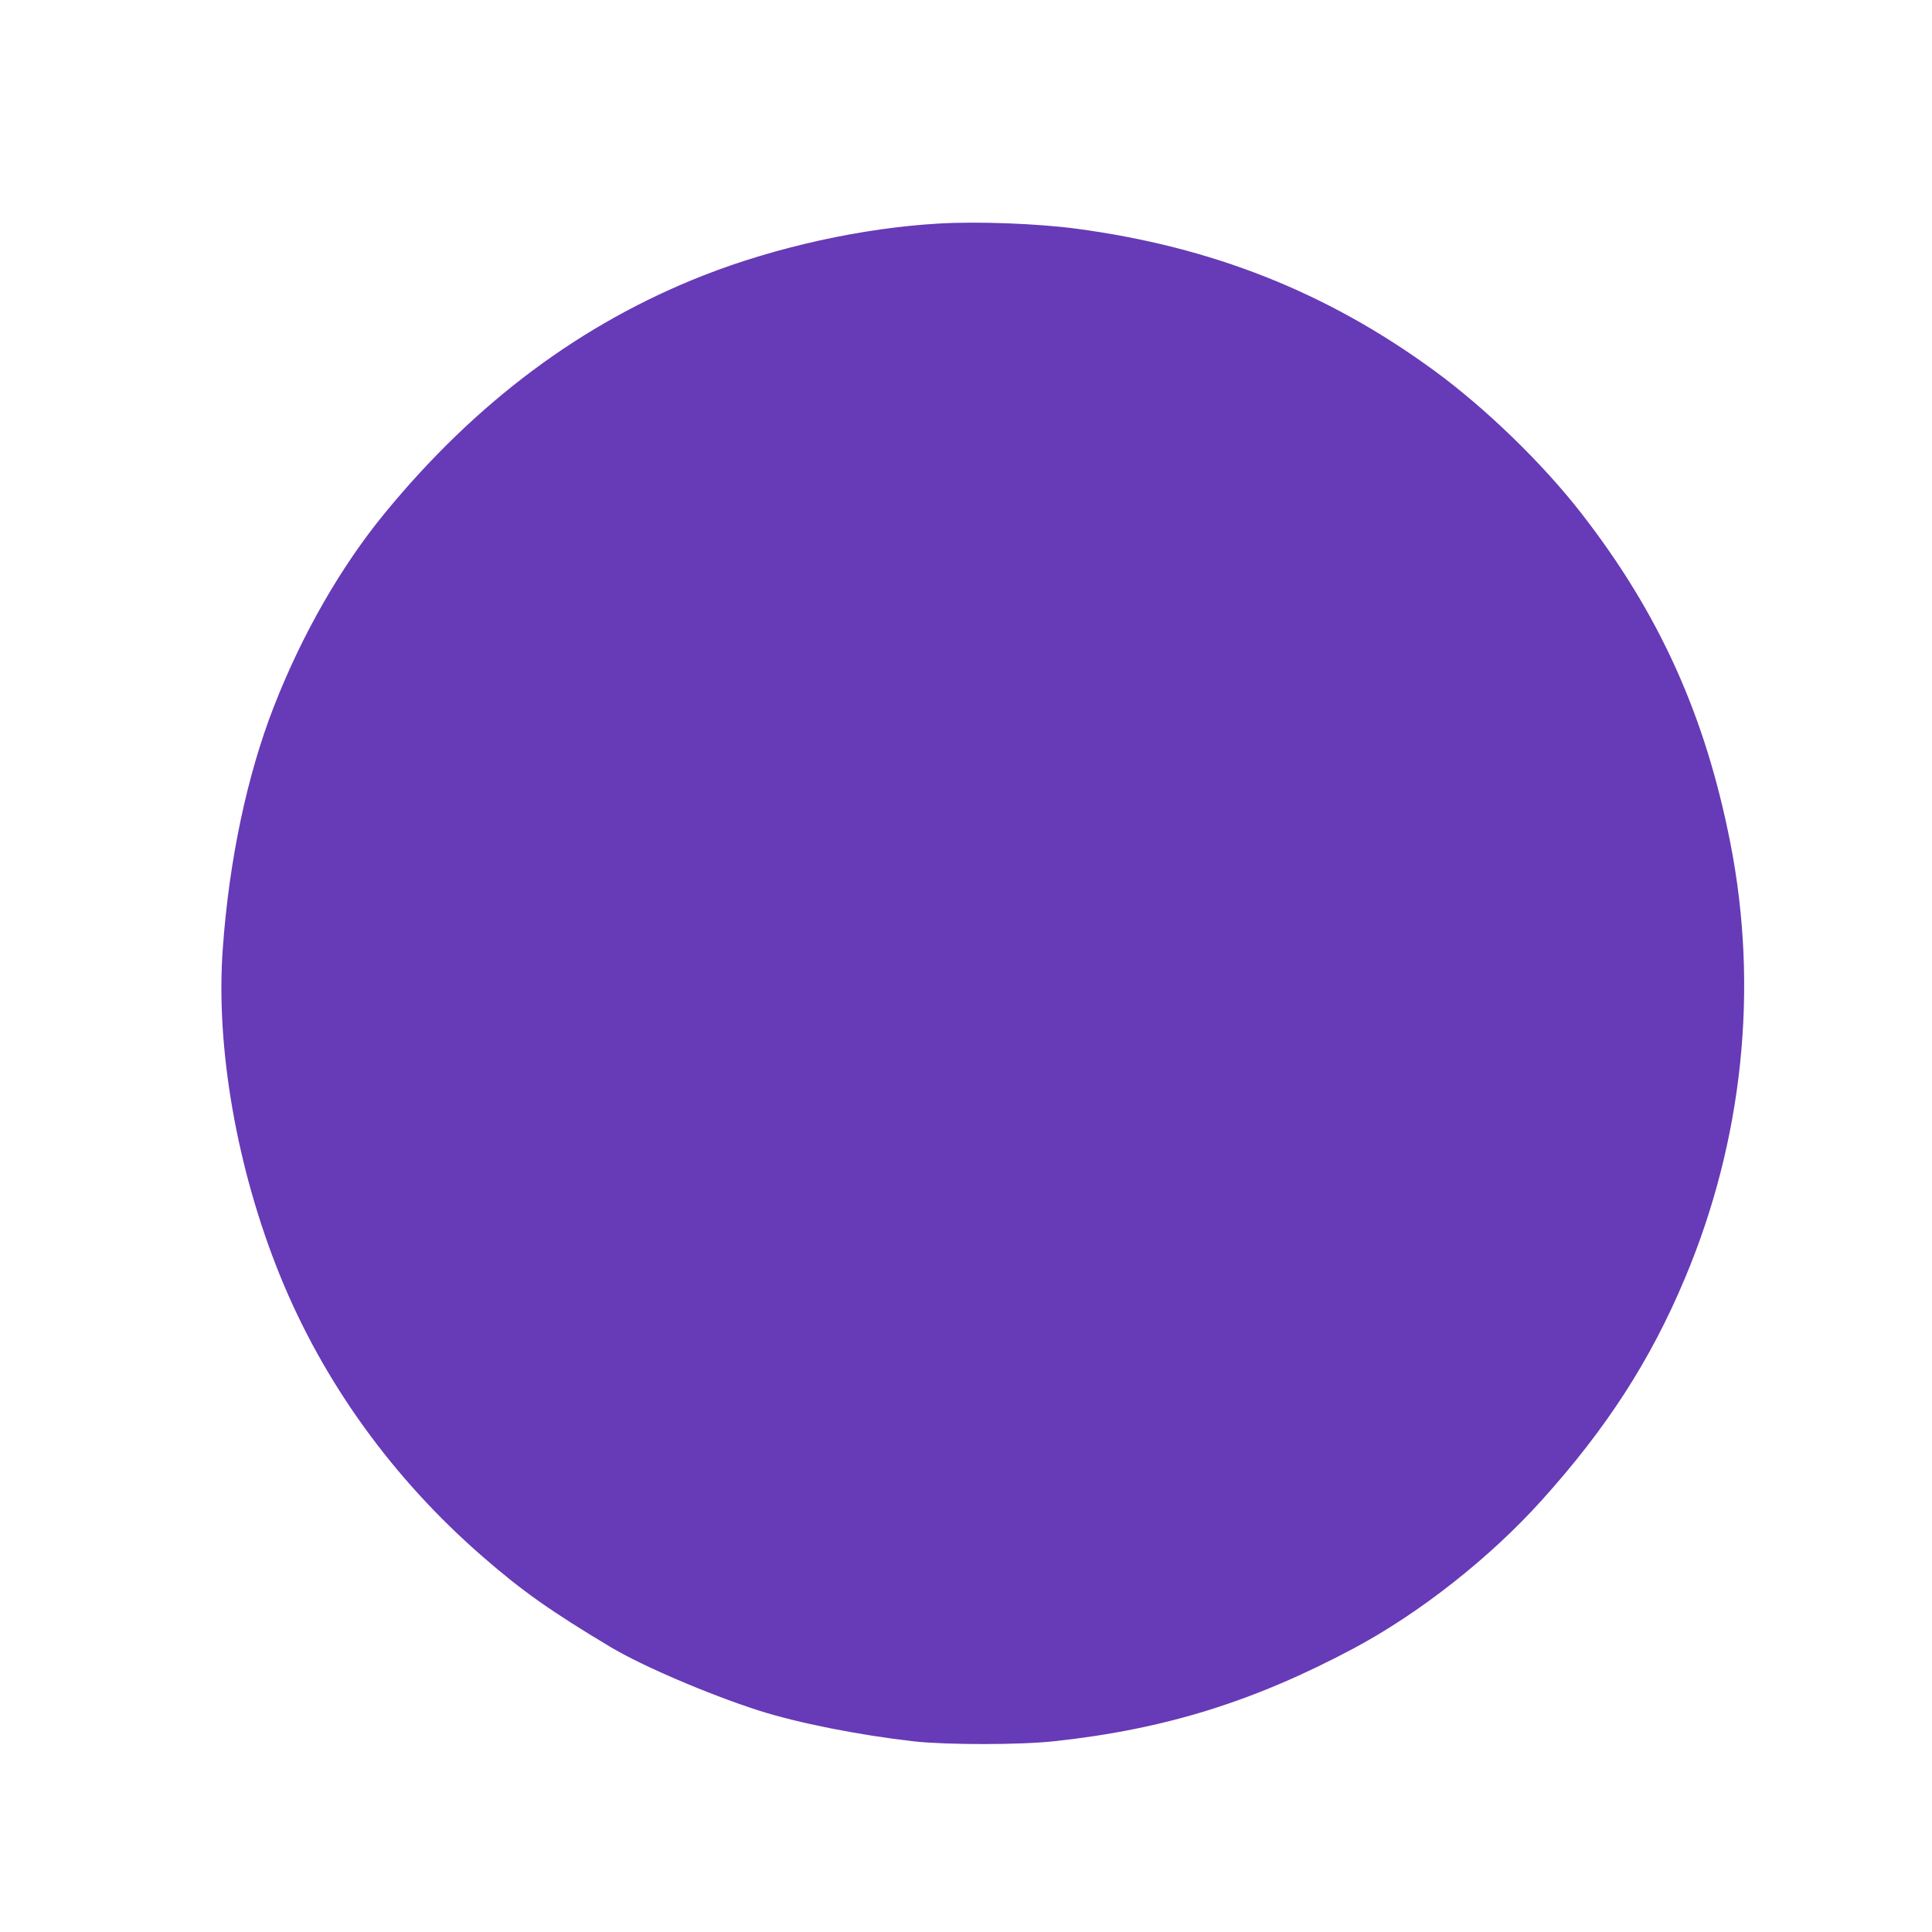 <?xml version="1.0" standalone="no"?>
<!DOCTYPE svg PUBLIC "-//W3C//DTD SVG 20010904//EN"
 "http://www.w3.org/TR/2001/REC-SVG-20010904/DTD/svg10.dtd">
<svg version="1.0" xmlns="http://www.w3.org/2000/svg"
 width="1280pt" height="1280pt" viewBox="0 0 1280 1280"
 preserveAspectRatio="xMidYMid meet">
<g transform="translate(0,1280) scale(0.1,-0.1)"
fill="#673ab7" stroke="none">
<path d="M6221 11319 c-507 -29 -1079 -155 -1561 -344 -809 -318 -1507 -839
-2111 -1575 -290 -353 -549 -805 -734 -1280 -179 -459 -297 -1019 -339 -1605
-48 -656 94 -1464 380 -2168 286 -704 747 -1344 1344 -1862 262 -228 451 -361
845 -597 211 -126 645 -312 980 -420 258 -83 669 -164 1030 -205 219 -24 703
-24 930 1 733 79 1324 263 1989 618 434 233 896 596 1240 978 430 477 721 927
949 1471 385 915 490 1923 301 2884 -166 846 -472 1522 -987 2184 -257 331
-637 699 -977 947 -709 518 -1469 819 -2370 939 -258 34 -650 49 -909 34z"/>
</g>
</svg>
